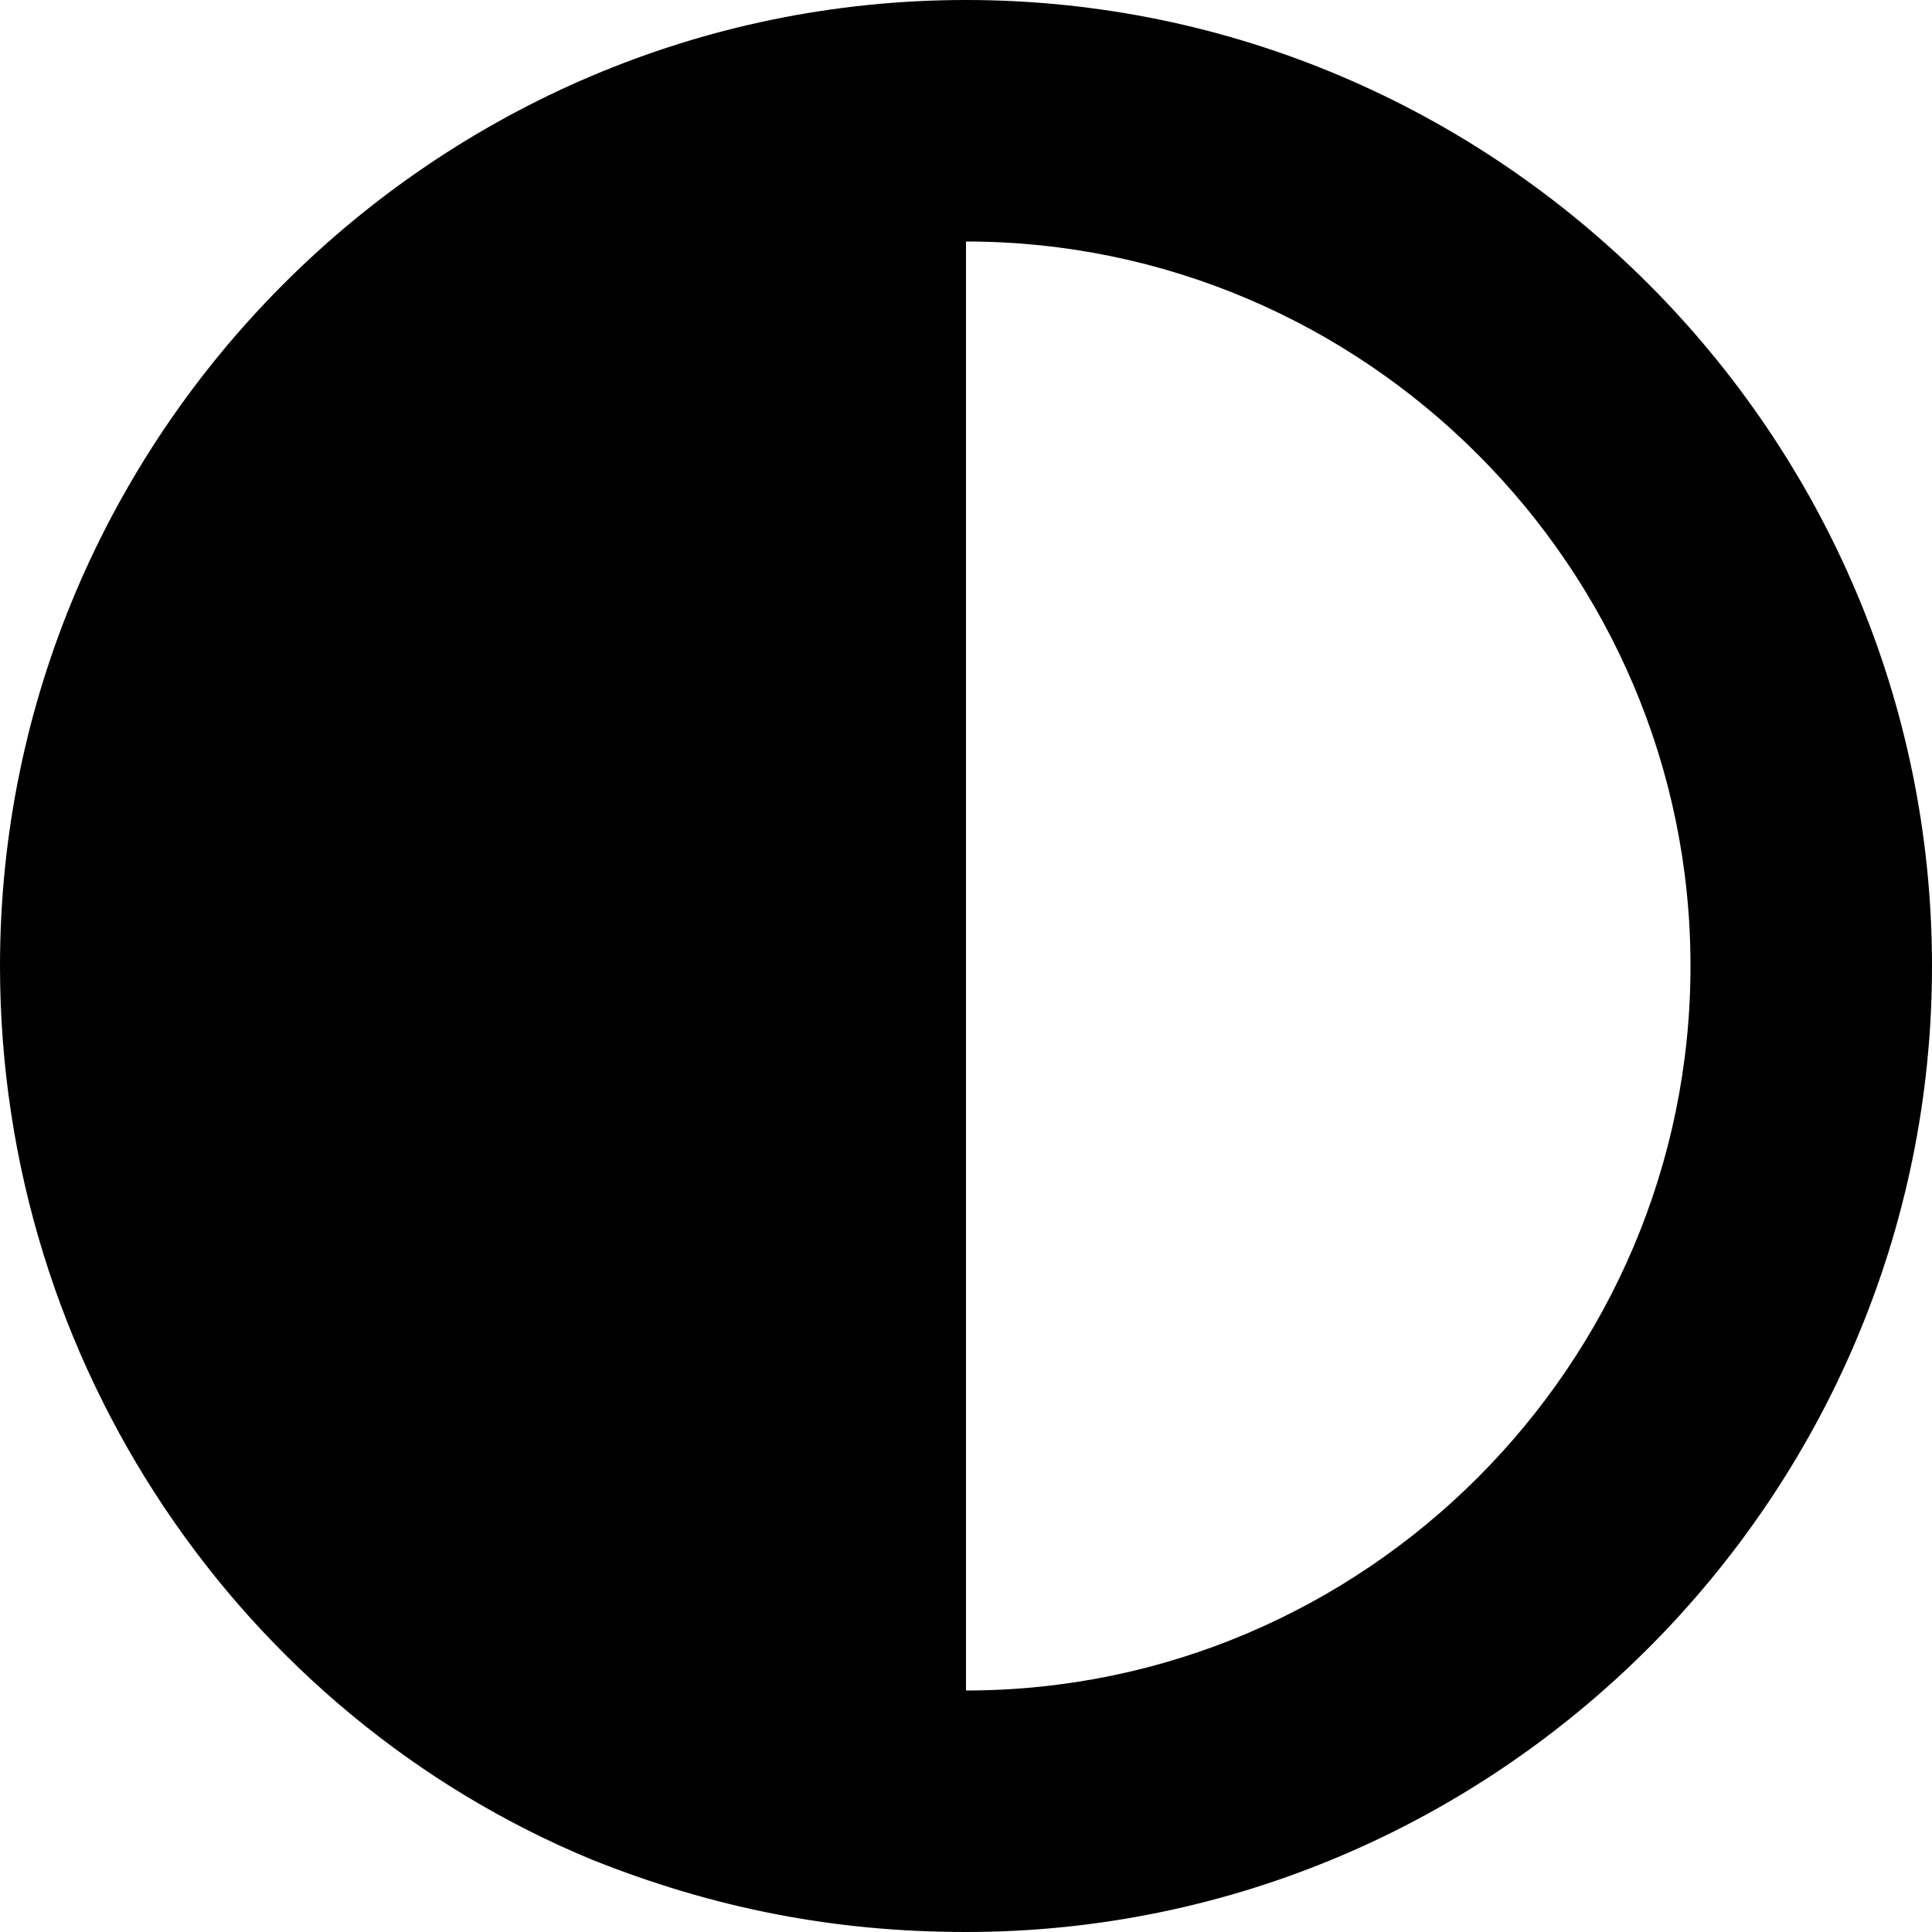 <svg xmlns="http://www.w3.org/2000/svg" viewBox="0 0 16 16" style="enable-background:new 0 0 16 16"><path d="M8 0C3.6 0 0 3.6 0 8c0 3.3 2 6.2 4.9 7.4 1 .4 2 .6 3.1.6 4.4 0 8-3.6 8-8s-3.6-8-8-8zm0 14V2c3.3 0 6 2.7 6 6s-2.7 6-6 6z"/></svg>
